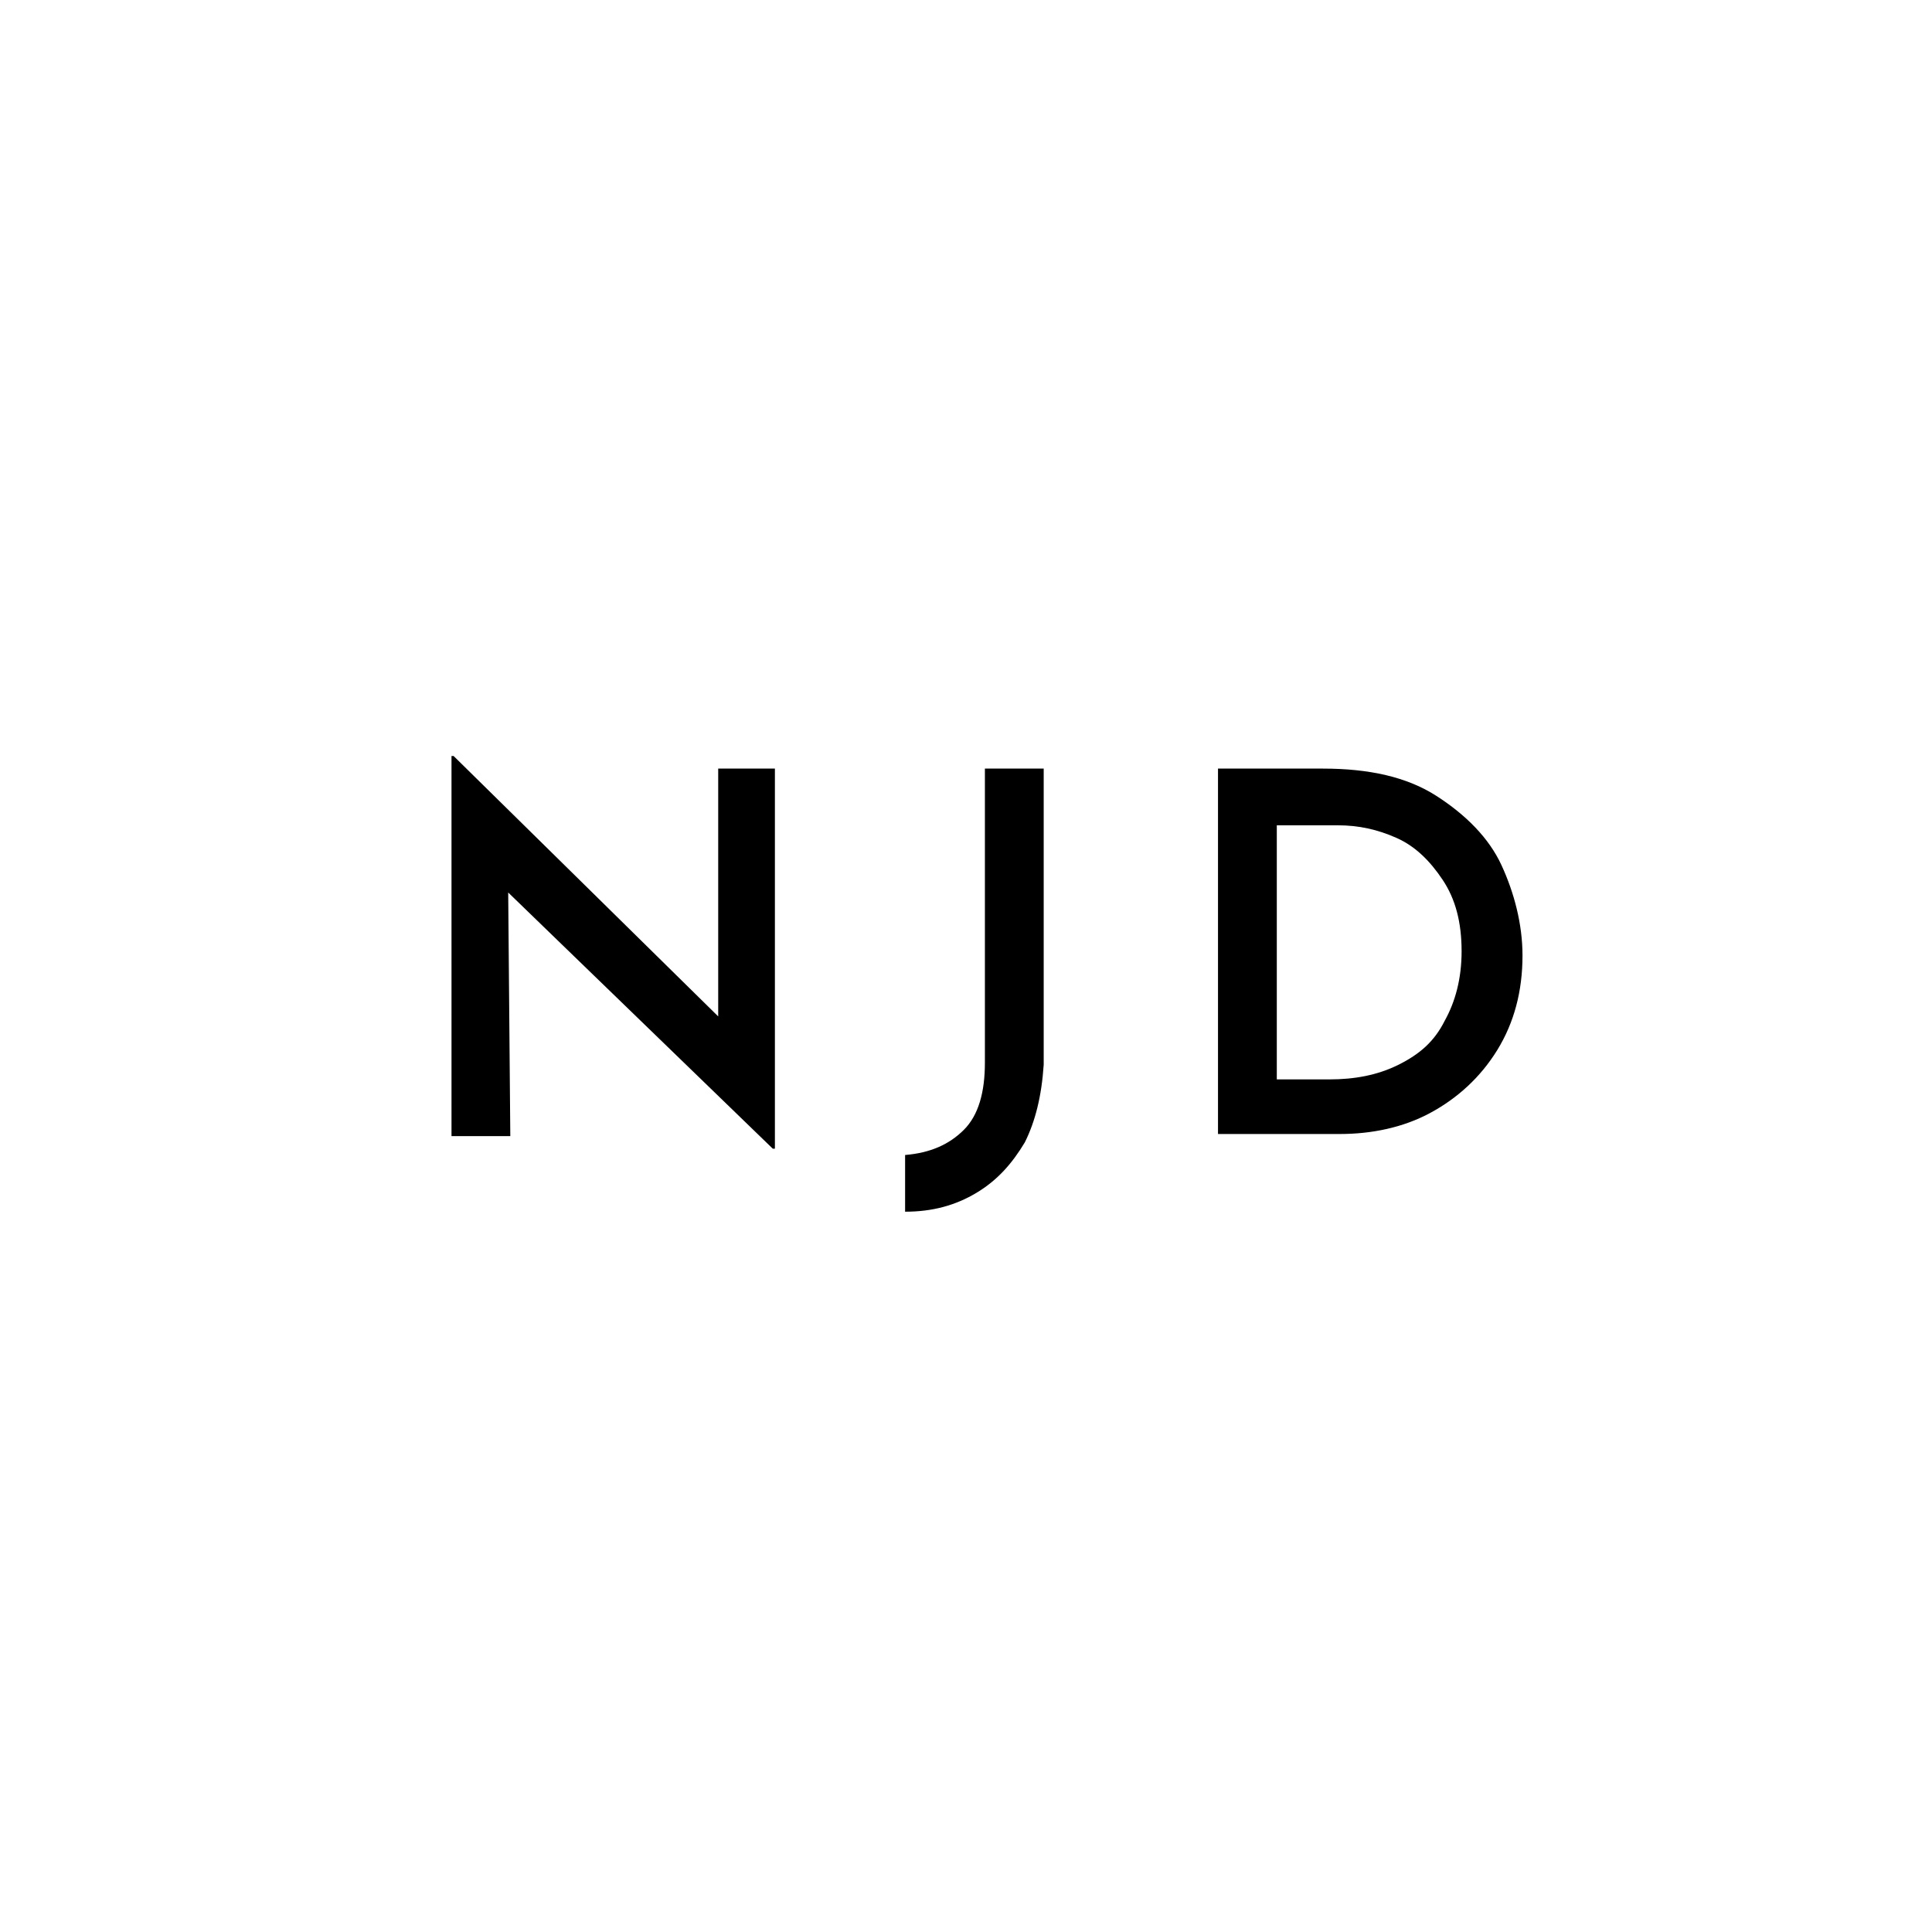 <svg xmlns="http://www.w3.org/2000/svg" viewBox="0 0 92 92"><path d="M36.9 36.6v18.1h-.1L24.2 42.5l.1 11.6h-2.8V36h.1l12.6 12.4V36.6h2.7zM48.8 54.4c-.6 1-1.3 1.8-2.3 2.4-1 .6-2.1.9-3.4.9V55c1.2-.1 2.1-.5 2.8-1.2.7-.7 1-1.8 1-3.2v-14h2.8v14.1c-.1 1.5-.4 2.7-.9 3.7zM58 36.6h5c2.2 0 4 .4 5.4 1.3 1.4.9 2.5 2 3.1 3.3s1 2.8 1 4.3c0 1.7-.4 3.2-1.2 4.5-.8 1.3-1.9 2.3-3.2 3s-2.8 1-4.3 1H58V36.6zm5.3 14.8c1.2 0 2.3-.2 3.3-.7s1.7-1.1 2.2-2.1c.5-.9.8-2 .8-3.3 0-1.4-.3-2.5-.9-3.4s-1.3-1.6-2.2-2c-.9-.4-1.8-.6-2.8-.6h-2.9v12.1h2.5z"/><path fill="none" d="M0 0h92v92H0z"/><path fill="none" d="M0 0h92v92H0z"/></svg>